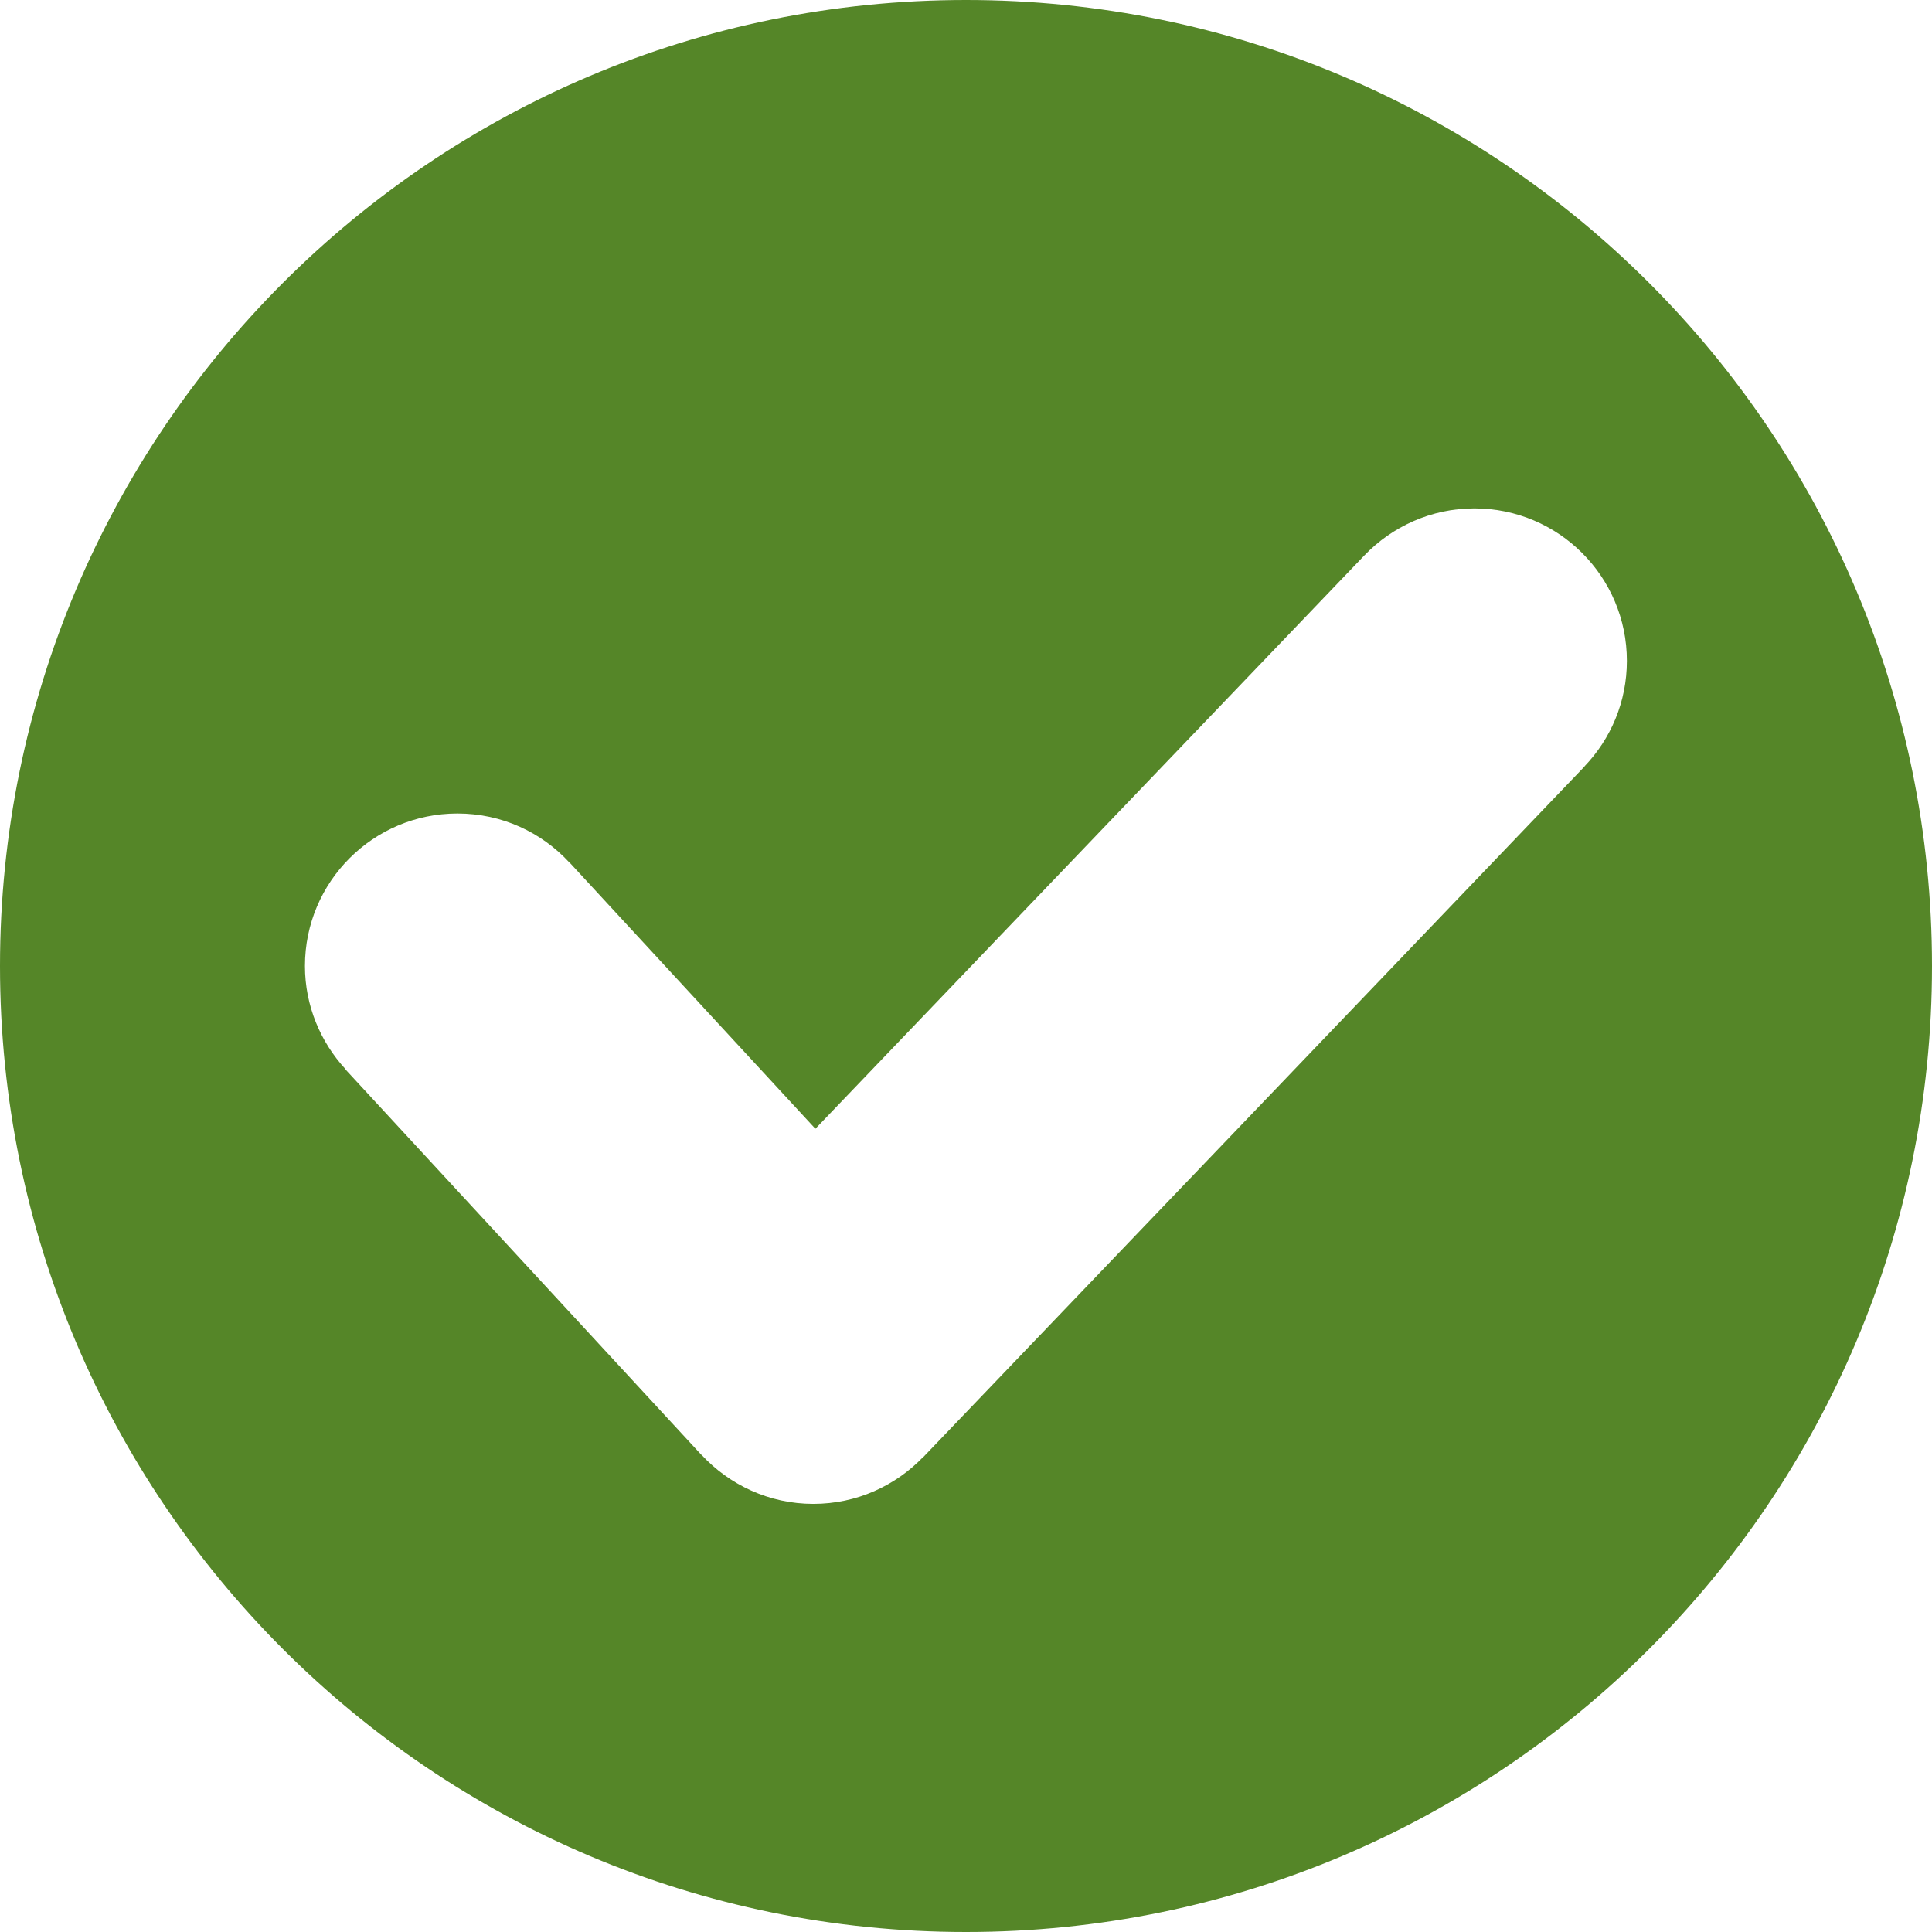 <?xml version="1.0" encoding="UTF-8" standalone="no"?><svg xmlns="http://www.w3.org/2000/svg" xmlns:xlink="http://www.w3.org/1999/xlink" fill="#000000" height="44" preserveAspectRatio="xMidYMid meet" version="1" viewBox="0.0 0.0 44.0 44.0" width="44" zoomAndPan="magnify"><g id="change1_1"><path d="M 36.09 17.453 L 21.035 33.176 L 21.031 33.176 C 20.398 33.836 19.512 34.25 18.523 34.25 C 17.516 34.25 16.609 33.816 15.973 33.129 L 15.973 33.133 L 7.867 24.355 L 7.871 24.352 C 7.301 23.734 6.945 22.906 6.945 22 C 6.945 20.082 8.5 18.527 10.418 18.527 C 11.43 18.527 12.336 18.957 12.969 19.645 L 12.973 19.645 L 18.57 25.707 L 31.07 12.652 C 31.703 11.992 32.594 11.578 33.578 11.578 C 35.496 11.578 37.051 13.133 37.051 15.051 C 37.051 15.984 36.684 16.828 36.086 17.453 Z M 22 0 C 9.848 0 0 9.848 0 22 C 0 34.148 9.848 44 22 44 C 34.152 44 44 34.148 44 22 C 44 9.848 34.152 0 22 0" fill="#558628"/></g></svg>
